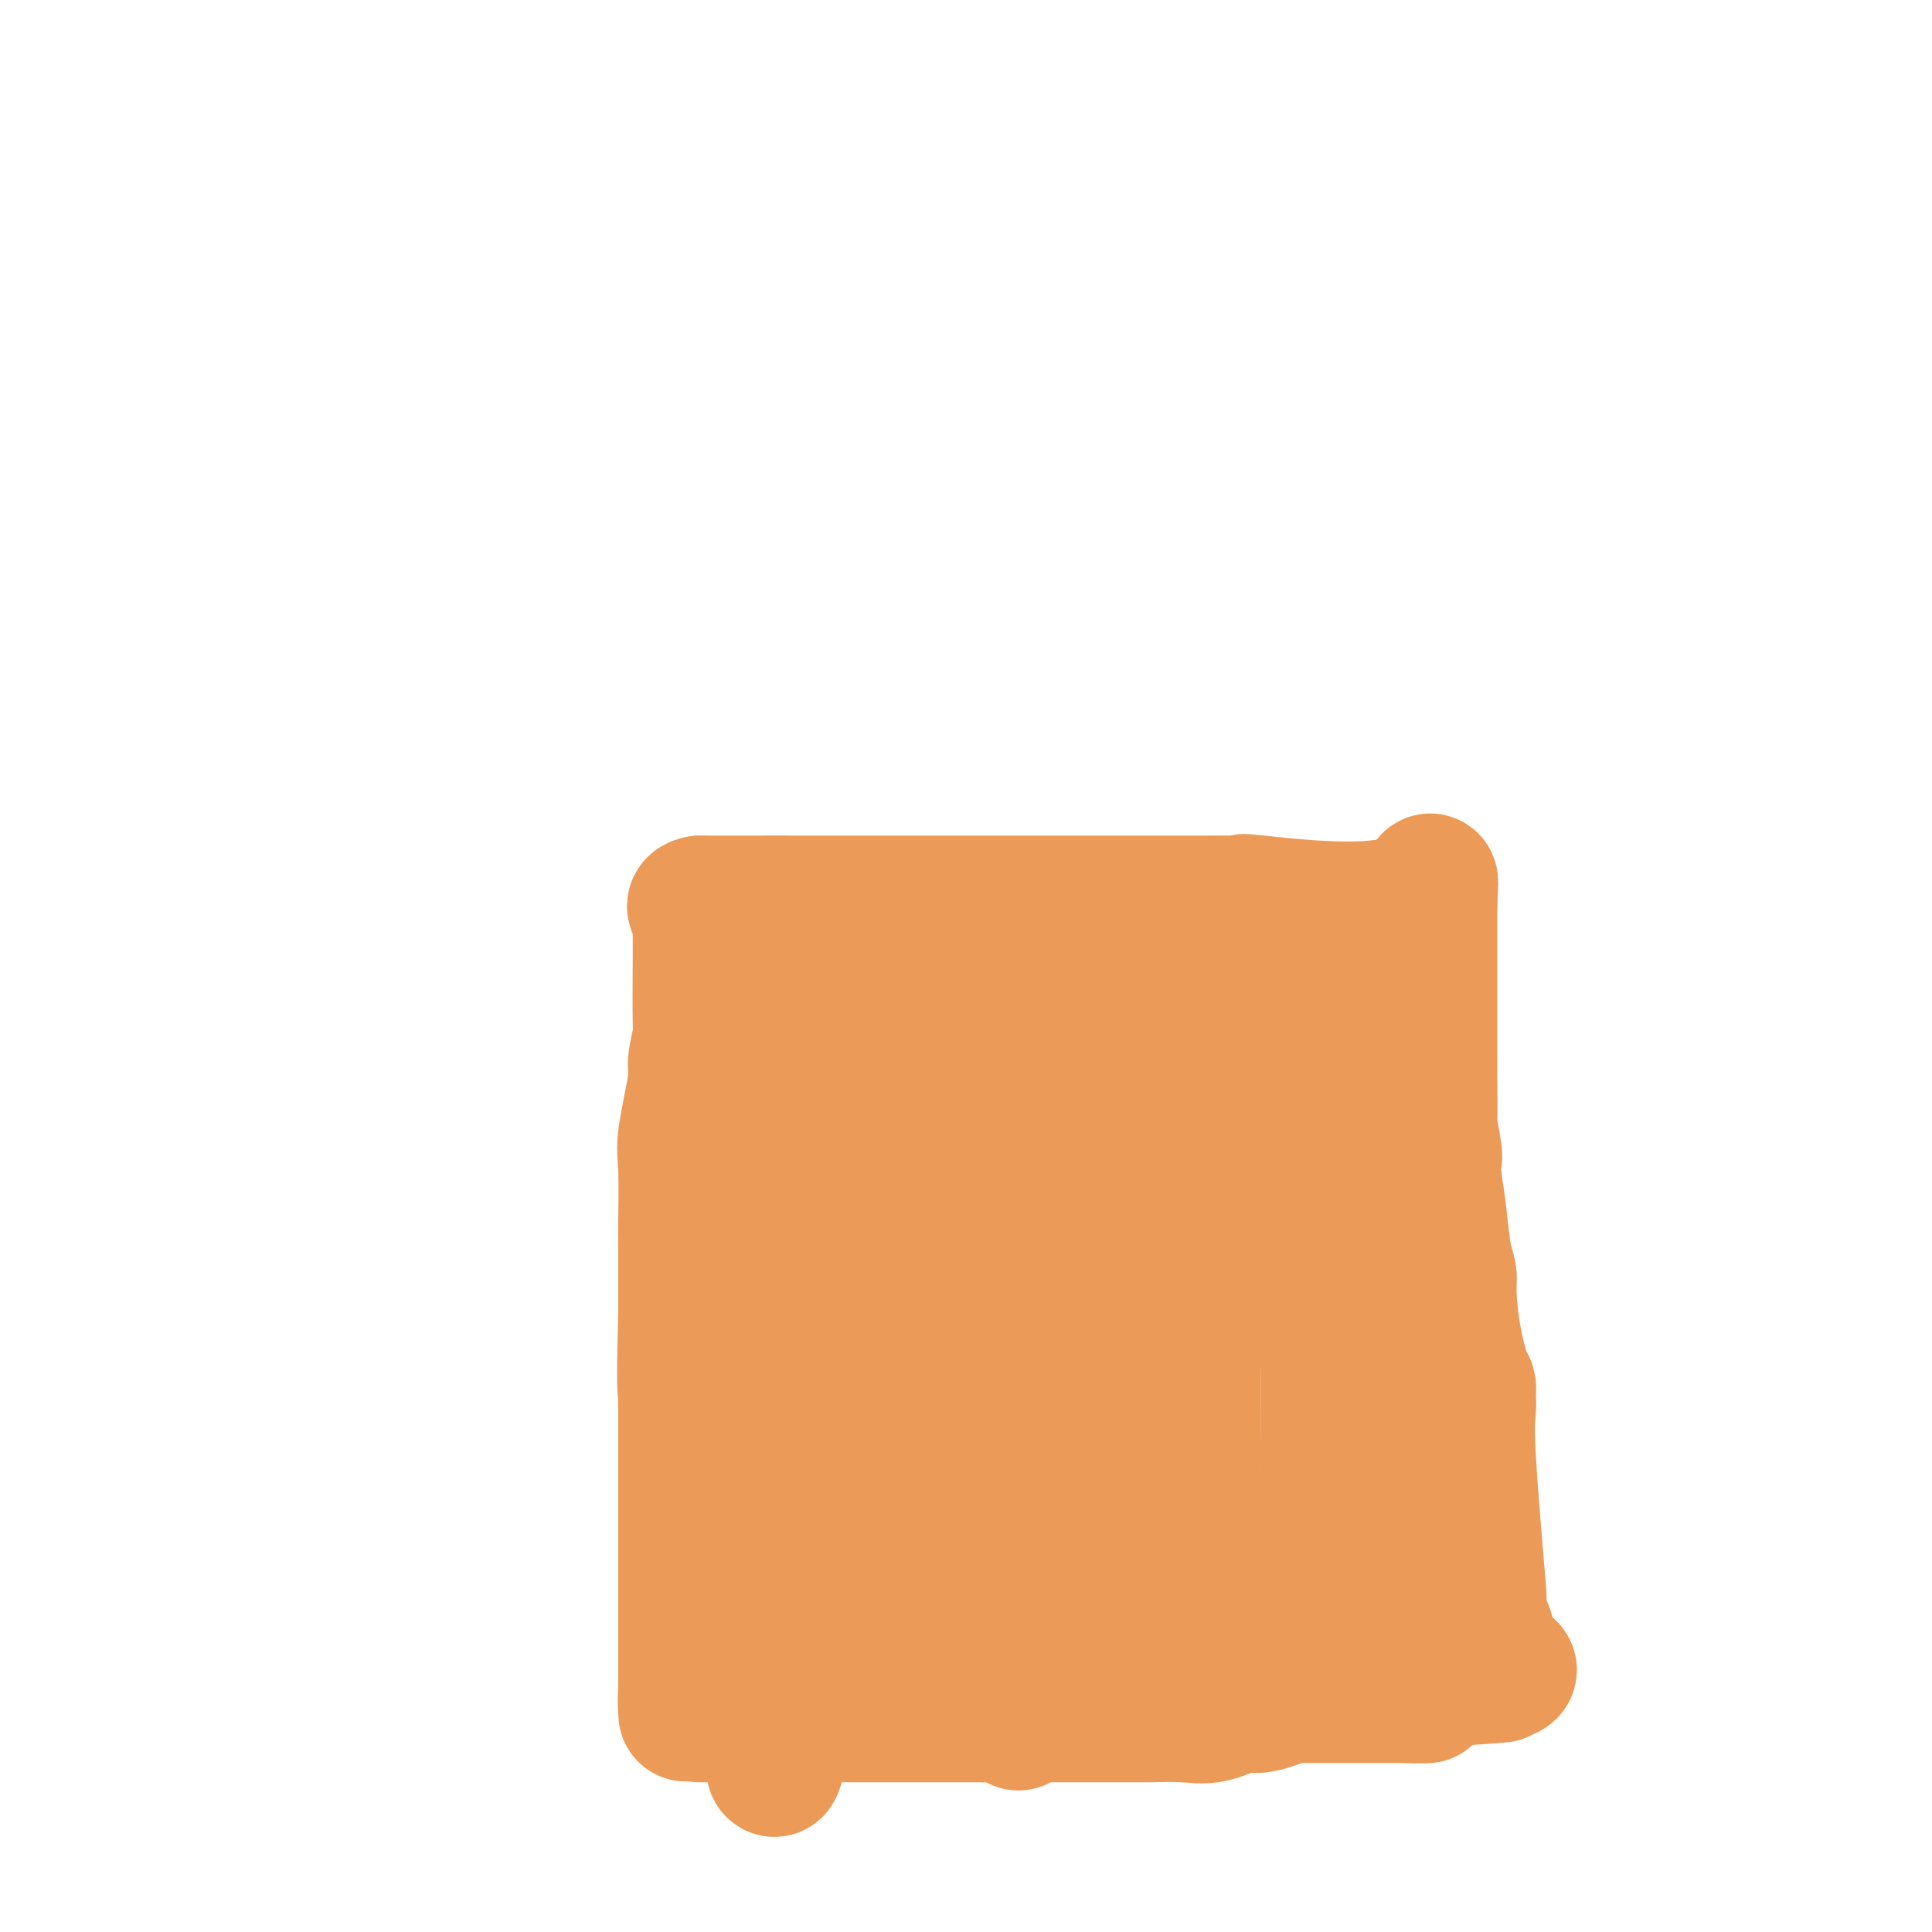 <svg viewBox='0 0 400 400' version='1.1' xmlns='http://www.w3.org/2000/svg' xmlns:xlink='http://www.w3.org/1999/xlink'><g fill='none' stroke='#EC9A57' stroke-width='28' stroke-linecap='round' stroke-linejoin='round'><path d='M145,355c-0.310,0.000 -0.621,0.000 2,0c2.621,0.000 8.173,0.000 11,0c2.827,0.000 2.929,0.000 4,0c1.071,0.000 3.110,0.000 5,0c1.890,0.000 3.632,0.000 5,0c1.368,0.000 2.361,0.000 4,0c1.639,0.000 3.924,0.000 5,0c1.076,0.000 0.942,0.000 2,0c1.058,0.000 3.308,0.000 6,0c2.692,0.000 5.825,-0.000 8,0c2.175,0.000 3.393,0.000 4,0c0.607,-0.000 0.602,0.000 1,0c0.398,0.000 1.199,0.000 2,0'/><path d='M204,355c13.150,-0.000 16.526,-0.000 19,0c2.474,0.000 4.048,0.000 5,0c0.952,-0.000 1.282,-0.001 3,0c1.718,0.001 4.824,0.002 6,0c1.176,-0.002 0.423,-0.009 0,0c-0.423,0.009 -0.514,0.032 1,0c1.514,-0.032 4.634,-0.121 7,0c2.366,0.121 3.979,0.452 6,0c2.021,-0.452 4.449,-1.688 6,-2c1.551,-0.312 2.225,0.301 4,0c1.775,-0.301 4.650,-1.514 6,-2c1.350,-0.486 1.175,-0.243 1,0'/><path d='M268,351c7.571,-0.619 18.000,-0.167 23,0c5.000,0.167 4.571,0.048 4,0c-0.571,-0.048 -1.286,-0.024 -2,0'/><path d='M293,351c2.756,0.000 -2.855,0.000 -6,0c-3.145,0.000 -3.826,0.000 -6,0c-2.174,0.000 -5.841,0.000 -8,0c-2.159,0.000 -2.809,0.000 -5,0c-2.191,0.000 -5.921,0.000 -9,0c-3.079,-0.000 -5.506,0.000 -7,0c-1.494,0.000 -2.056,0.000 -3,0c-0.944,0.000 -2.270,0.000 -2,0c0.270,0.000 2.135,0.000 4,0'/><path d='M251,351c-6.139,0.004 -0.486,0.013 2,0c2.486,-0.013 1.804,-0.050 4,0c2.196,0.050 7.270,0.185 11,0c3.730,-0.185 6.115,-0.690 7,-1c0.885,-0.310 0.268,-0.423 7,-1c6.732,-0.577 20.812,-1.617 26,-2c5.188,-0.383 1.482,-0.109 0,0c-1.482,0.109 -0.741,0.055 0,0'/><path d='M308,347c8.806,-1.190 2.321,-2.164 0,-3c-2.321,-0.836 -0.479,-1.533 0,-3c0.479,-1.467 -0.406,-3.704 -1,-5c-0.594,-1.296 -0.899,-1.651 -1,-2c-0.101,-0.349 0.001,-0.691 0,-2c-0.001,-1.309 -0.106,-3.586 0,-3c0.106,0.586 0.421,4.034 0,-1c-0.421,-5.034 -1.579,-18.552 -2,-26c-0.421,-7.448 -0.105,-8.827 0,-10c0.105,-1.173 -0.000,-2.141 0,-3c0.000,-0.859 0.106,-1.608 0,-2c-0.106,-0.392 -0.424,-0.425 -1,-2c-0.576,-1.575 -1.411,-4.691 -2,-8c-0.589,-3.309 -0.931,-6.809 -1,-9c-0.069,-2.191 0.136,-3.072 0,-4c-0.136,-0.928 -0.614,-1.904 -1,-4c-0.386,-2.096 -0.682,-5.313 -1,-8c-0.318,-2.687 -0.659,-4.843 -1,-7'/><path d='M297,245c-1.641,-16.839 -0.244,-7.938 0,-6c0.244,1.938 -0.667,-3.088 -1,-5c-0.333,-1.912 -0.089,-0.711 0,-2c0.089,-1.289 0.024,-5.067 0,-8c-0.024,-2.933 -0.006,-5.022 0,-7c0.006,-1.978 0.002,-3.846 0,-5c-0.002,-1.154 -0.000,-1.593 0,-3c0.000,-1.407 0.000,-3.782 0,-5c-0.000,-1.218 -0.000,-1.279 0,-2c0.000,-0.721 0.000,-2.101 0,-3c-0.000,-0.899 -0.000,-1.316 0,-2c0.000,-0.684 0.000,-1.636 0,-3c-0.000,-1.364 -0.000,-3.139 0,-4c0.000,-0.861 0.000,-0.809 0,-1c-0.000,-0.191 -0.000,-0.626 0,-1c0.000,-0.374 0.000,-0.687 0,-1'/><path d='M296,187c0.229,-8.973 1.301,-2.404 -6,0c-7.301,2.404 -22.977,0.644 -29,0c-6.023,-0.644 -2.395,-0.173 -1,0c1.395,0.173 0.556,0.046 -1,0c-1.556,-0.046 -3.829,-0.012 -8,0c-4.171,0.012 -10.239,0.003 -19,0c-8.761,-0.003 -20.215,-0.001 -24,0c-3.785,0.001 0.099,0.000 -2,0c-2.099,-0.000 -10.180,-0.000 -15,0c-4.820,0.000 -6.377,0.000 -11,0c-4.623,-0.000 -12.311,-0.000 -20,0'/><path d='M160,187c-21.230,0.000 -6.304,0.000 -1,0c5.304,0.000 0.988,0.000 -1,0c-1.988,0.000 -1.646,0.000 -2,0c-0.354,-0.000 -1.404,-0.000 -3,0c-1.596,0.000 -3.737,0.000 -5,0c-1.263,0.000 -1.646,0.000 -2,0c-0.354,0.000 -0.677,0.000 -1,0'/><path d='M145,187c-2.321,0.364 -0.622,1.273 0,2c0.622,0.727 0.167,1.272 0,2c-0.167,0.728 -0.045,1.640 0,2c0.045,0.360 0.013,0.169 0,1c-0.013,0.831 -0.008,2.685 0,3c0.008,0.315 0.018,-0.909 0,2c-0.018,2.909 -0.065,9.951 0,13c0.065,3.049 0.242,2.103 0,3c-0.242,0.897 -0.902,3.635 -1,5c-0.098,1.365 0.366,1.358 0,4c-0.366,2.642 -1.562,7.934 -2,11c-0.438,3.066 -0.117,3.908 0,7c0.117,3.092 0.031,8.436 0,11c-0.031,2.564 -0.008,2.347 0,3c0.008,0.653 0.002,2.175 0,3c-0.002,0.825 -0.001,0.953 0,2c0.001,1.047 0.000,3.013 0,4c-0.000,0.987 -0.000,0.996 0,2c0.000,1.004 0.000,3.002 0,5'/><path d='M142,272c-0.464,16.757 -0.124,16.150 0,16c0.124,-0.150 0.033,0.158 0,1c-0.033,0.842 -0.009,2.219 0,3c0.009,0.781 0.002,0.967 0,2c-0.002,1.033 -0.001,2.912 0,4c0.001,1.088 0.000,1.383 0,2c-0.000,0.617 -0.000,1.555 0,3c0.000,1.445 0.000,3.397 0,5c-0.000,1.603 -0.000,2.855 0,4c0.000,1.145 0.000,2.182 0,3c-0.000,0.818 -0.000,1.418 0,2c0.000,0.582 0.000,1.145 0,2c-0.000,0.855 -0.000,2.003 0,4c0.000,1.997 0.000,4.842 0,6c-0.000,1.158 -0.000,0.628 0,1c0.000,0.372 0.000,1.646 0,3c-0.000,1.354 -0.000,2.788 0,5c0.000,2.212 0.000,5.204 0,7c-0.000,1.796 -0.000,2.398 0,3'/><path d='M142,348c0.016,12.255 0.056,4.893 0,3c-0.056,-1.893 -0.207,1.683 0,3c0.207,1.317 0.774,0.376 2,0c1.226,-0.376 3.113,-0.188 5,0'/><path d='M149,354c1.966,-0.259 3.382,-0.907 4,-1c0.618,-0.093 0.439,0.368 1,0c0.561,-0.368 1.863,-1.566 3,-2c1.137,-0.434 2.108,-0.105 3,0c0.892,0.105 1.703,-0.013 2,0c0.297,0.013 0.080,0.158 0,0c-0.080,-0.158 -0.021,-0.620 0,-1c0.021,-0.380 0.006,-0.680 0,-1c-0.006,-0.320 -0.003,-0.660 0,-1'/><path d='M162,348c2.021,-1.579 0.572,-2.526 0,-4c-0.572,-1.474 -0.269,-3.476 0,-5c0.269,-1.524 0.502,-2.572 0,-4c-0.502,-1.428 -1.740,-3.236 -2,-3c-0.260,0.236 0.459,2.516 0,-1c-0.459,-3.516 -2.095,-12.828 -3,-17c-0.905,-4.172 -1.080,-3.202 -1,-3c0.080,0.202 0.415,-0.362 0,-2c-0.415,-1.638 -1.579,-4.351 -2,-6c-0.421,-1.649 -0.099,-2.236 0,-3c0.099,-0.764 -0.026,-1.707 0,-2c0.026,-0.293 0.204,0.064 0,-1c-0.204,-1.064 -0.790,-3.549 -1,-7c-0.210,-3.451 -0.042,-7.870 0,-11c0.042,-3.130 -0.040,-4.973 0,-6c0.040,-1.027 0.203,-1.238 0,-2c-0.203,-0.762 -0.772,-2.075 -1,-3c-0.228,-0.925 -0.114,-1.463 0,-2'/><path d='M152,266c-1.552,-13.360 -0.431,-5.759 0,-4c0.431,1.759 0.171,-2.324 0,-7c-0.171,-4.676 -0.252,-9.946 0,-14c0.252,-4.054 0.837,-6.893 1,-8c0.163,-1.107 -0.096,-0.484 0,-1c0.096,-0.516 0.548,-2.172 1,-3c0.452,-0.828 0.906,-0.827 1,-1c0.094,-0.173 -0.171,-0.518 0,-2c0.171,-1.482 0.777,-4.099 2,-7c1.223,-2.901 3.063,-6.087 4,-8c0.937,-1.913 0.971,-2.555 1,-3c0.029,-0.445 0.053,-0.693 0,-1c-0.053,-0.307 -0.183,-0.673 0,-1c0.183,-0.327 0.678,-0.613 1,-1c0.322,-0.387 0.471,-0.873 1,-2c0.529,-1.127 1.437,-2.893 2,-4c0.563,-1.107 0.782,-1.553 1,-2'/><path d='M167,197c2.232,-5.847 0.812,-2.465 0,2c-0.812,4.465 -1.016,10.013 -1,16c0.016,5.987 0.253,12.415 0,18c-0.253,5.585 -0.996,10.329 -1,14c-0.004,3.671 0.731,6.269 0,19c-0.731,12.731 -2.928,35.596 -4,47c-1.072,11.404 -1.019,11.346 -1,16c0.019,4.654 0.005,14.021 0,18c-0.005,3.979 -0.001,2.571 0,4c0.001,1.429 0.000,5.694 0,7c-0.000,1.306 -0.000,-0.347 0,-2'/><path d='M160,356c-0.463,23.160 1.879,1.559 4,-9c2.121,-10.559 4.020,-10.075 8,-22c3.980,-11.925 10.041,-36.260 12,-46c1.959,-9.740 -0.183,-4.886 0,-6c0.183,-1.114 2.691,-8.194 4,-15c1.309,-6.806 1.418,-13.336 2,-17c0.582,-3.664 1.635,-4.462 2,-5c0.365,-0.538 0.042,-0.815 0,-2c-0.042,-1.185 0.199,-3.279 1,-6c0.801,-2.721 2.163,-6.070 5,-12c2.837,-5.930 7.148,-14.443 9,-18c1.852,-3.557 1.243,-2.159 0,2c-1.243,4.159 -3.122,11.080 -5,18'/><path d='M202,218c-1.373,5.089 -2.305,7.812 -5,16c-2.695,8.188 -7.151,21.841 -10,33c-2.849,11.159 -4.090,19.824 -5,25c-0.910,5.176 -1.487,6.861 -2,9c-0.513,2.139 -0.960,4.730 -1,7c-0.040,2.270 0.329,4.219 0,7c-0.329,2.781 -1.356,6.393 -2,8c-0.644,1.607 -0.904,1.208 -1,2c-0.096,0.792 -0.027,2.775 0,4c0.027,1.225 0.013,1.692 0,5c-0.013,3.308 -0.026,9.455 0,12c0.026,2.545 0.090,1.486 0,1c-0.090,-0.486 -0.333,-0.398 0,-2c0.333,-1.602 1.244,-4.893 2,-9c0.756,-4.107 1.359,-9.031 2,-14c0.641,-4.969 1.321,-9.985 2,-15'/><path d='M182,307c0.929,-10.364 0.252,-16.775 0,-25c-0.252,-8.225 -0.079,-18.265 0,-29c0.079,-10.735 0.063,-22.164 0,-27c-0.063,-4.836 -0.172,-3.077 0,-2c0.172,1.077 0.626,1.474 1,-1c0.374,-2.474 0.667,-7.818 1,-11c0.333,-3.182 0.705,-4.203 1,-6c0.295,-1.797 0.513,-4.371 1,-3c0.487,1.371 1.244,6.685 2,12'/><path d='M188,215c1.093,4.699 2.825,10.446 5,22c2.175,11.554 4.794,28.915 7,41c2.206,12.085 4.000,18.892 6,29c2.000,10.108 4.205,23.515 5,28c0.795,4.485 0.178,0.046 0,3c-0.178,2.954 0.081,13.299 0,17c-0.081,3.701 -0.501,0.758 0,-3c0.501,-3.758 1.925,-8.330 4,-19c2.075,-10.670 4.802,-27.436 6,-34c1.198,-6.564 0.868,-2.924 1,-5c0.132,-2.076 0.728,-9.867 2,-19c1.272,-9.133 3.221,-19.610 4,-26c0.779,-6.390 0.390,-8.695 0,-11'/><path d='M228,238c2.864,-19.529 1.524,-9.852 1,-7c-0.524,2.852 -0.233,-1.121 0,-2c0.233,-0.879 0.409,1.337 0,4c-0.409,2.663 -1.402,5.772 -2,9c-0.598,3.228 -0.800,6.576 -2,13c-1.200,6.424 -3.396,15.924 -5,26c-1.604,10.076 -2.615,20.729 -3,26c-0.385,5.271 -0.145,5.161 0,5c0.145,-0.161 0.193,-0.373 0,0c-0.193,0.373 -0.629,1.331 -2,4c-1.371,2.669 -3.677,7.048 -6,11c-2.323,3.952 -4.661,7.476 -7,11'/><path d='M202,338c-3.180,4.893 -3.628,4.127 -4,4c-0.372,-0.127 -0.666,0.385 -1,1c-0.334,0.615 -0.708,1.333 -1,2c-0.292,0.667 -0.501,1.283 -1,2c-0.499,0.717 -1.287,1.535 0,-2c1.287,-3.535 4.650,-11.423 7,-17c2.350,-5.577 3.687,-8.842 5,-12c1.313,-3.158 2.600,-6.209 4,-11c1.400,-4.791 2.911,-11.322 4,-16c1.089,-4.678 1.756,-7.501 2,-10c0.244,-2.499 0.066,-4.673 0,-8c-0.066,-3.327 -0.019,-7.808 0,-11c0.019,-3.192 0.009,-5.096 0,-7'/><path d='M217,253c0.868,-8.938 2.039,-13.282 3,-16c0.961,-2.718 1.713,-3.808 2,-4c0.287,-0.192 0.108,0.515 0,0c-0.108,-0.515 -0.146,-2.250 0,-4c0.146,-1.750 0.477,-3.513 1,-6c0.523,-2.487 1.238,-5.696 2,-8c0.762,-2.304 1.570,-3.703 2,-5c0.430,-1.297 0.483,-2.491 1,-4c0.517,-1.509 1.499,-3.332 2,-4c0.501,-0.668 0.519,-0.180 1,0c0.481,0.180 1.423,0.051 2,0c0.577,-0.051 0.788,-0.026 1,0'/><path d='M234,202c1.024,0.012 1.583,0.044 2,0c0.417,-0.044 0.690,-0.162 1,0c0.310,0.162 0.656,0.606 1,1c0.344,0.394 0.684,0.740 1,1c0.316,0.260 0.606,0.434 1,1c0.394,0.566 0.890,1.523 1,2c0.110,0.477 -0.166,0.472 0,1c0.166,0.528 0.774,1.587 1,2c0.226,0.413 0.071,0.181 0,1c-0.071,0.819 -0.059,2.691 0,3c0.059,0.309 0.163,-0.944 1,2c0.837,2.944 2.406,10.085 3,13c0.594,2.915 0.212,1.605 0,2c-0.212,0.395 -0.253,2.496 0,6c0.253,3.504 0.800,8.412 1,12c0.200,3.588 0.054,5.856 0,9c-0.054,3.144 -0.014,7.162 0,10c0.014,2.838 0.004,4.495 0,7c-0.004,2.505 -0.001,5.859 0,9c0.001,3.141 0.001,6.071 0,9'/><path d='M247,293c0.155,10.828 0.041,5.897 0,6c-0.041,0.103 -0.011,5.239 0,8c0.011,2.761 0.003,3.147 0,4c-0.003,0.853 -0.001,2.175 0,4c0.001,1.825 0.000,4.155 0,5c-0.000,0.845 -0.000,0.205 0,0c0.000,-0.205 0.001,0.026 0,2c-0.001,1.974 -0.003,5.693 0,7c0.003,1.307 0.012,0.204 0,0c-0.012,-0.204 -0.045,0.492 0,1c0.045,0.508 0.167,0.827 0,2c-0.167,1.173 -0.622,3.200 -1,5c-0.378,1.800 -0.679,3.371 -1,4c-0.321,0.629 -0.660,0.314 -1,0'/><path d='M244,341c-1.031,7.445 -2.107,2.059 -3,0c-0.893,-2.059 -1.602,-0.790 -3,-1c-1.398,-0.210 -3.484,-1.900 -5,-3c-1.516,-1.100 -2.461,-1.610 -3,-2c-0.539,-0.390 -0.672,-0.661 -1,-1c-0.328,-0.339 -0.851,-0.748 -1,-1c-0.149,-0.252 0.076,-0.349 0,-1c-0.076,-0.651 -0.452,-1.857 0,-3c0.452,-1.143 1.733,-2.222 3,-4c1.267,-1.778 2.522,-4.255 5,-9c2.478,-4.745 6.180,-11.756 8,-15c1.820,-3.244 1.759,-2.719 2,-3c0.241,-0.281 0.783,-1.366 1,0c0.217,1.366 0.108,5.183 0,9'/><path d='M247,307c0.593,3.181 1.577,6.632 2,9c0.423,2.368 0.285,3.653 1,6c0.715,2.347 2.285,5.756 3,7c0.715,1.244 0.577,0.323 1,0c0.423,-0.323 1.409,-0.049 2,0c0.591,0.049 0.788,-0.127 1,0c0.212,0.127 0.438,0.556 1,1c0.562,0.444 1.459,0.904 2,1c0.541,0.096 0.725,-0.173 1,0c0.275,0.173 0.641,0.789 1,1c0.359,0.211 0.712,0.018 1,0c0.288,-0.018 0.511,0.138 1,0c0.489,-0.138 1.245,-0.569 2,-1'/><path d='M266,331c2.473,0.087 2.154,-0.695 2,-1c-0.154,-0.305 -0.143,-0.134 0,0c0.143,0.134 0.417,0.232 1,0c0.583,-0.232 1.475,-0.794 2,-1c0.525,-0.206 0.684,-0.055 1,0c0.316,0.055 0.788,0.015 1,0c0.212,-0.015 0.165,-0.004 1,0c0.835,0.004 2.552,0.001 3,0c0.448,-0.001 -0.375,-0.000 0,0c0.375,0.000 1.947,0.000 3,0c1.053,-0.000 1.587,-0.000 2,0c0.413,0.000 0.707,0.000 1,0'/><path d='M283,329c2.375,-0.507 -0.188,-0.775 -1,-1c-0.812,-0.225 0.129,-0.407 0,-1c-0.129,-0.593 -1.326,-1.598 -2,-2c-0.674,-0.402 -0.824,-0.201 -1,0c-0.176,0.201 -0.380,0.401 -1,0c-0.620,-0.401 -1.658,-1.402 -2,-2c-0.342,-0.598 0.011,-0.794 0,-1c-0.011,-0.206 -0.387,-0.423 -1,-1c-0.613,-0.577 -1.463,-1.516 -2,-2c-0.537,-0.484 -0.760,-0.515 -1,-1c-0.240,-0.485 -0.497,-1.424 0,-2c0.497,-0.576 1.749,-0.788 3,-1'/><path d='M275,315c1.046,-1.011 2.661,-1.538 4,-2c1.339,-0.462 2.401,-0.858 3,-1c0.599,-0.142 0.734,-0.028 0,0c-0.734,0.028 -2.339,-0.030 -3,0c-0.661,0.030 -0.378,0.146 -1,0c-0.622,-0.146 -2.147,-0.556 -3,-1c-0.853,-0.444 -1.033,-0.923 -1,-1c0.033,-0.077 0.278,0.249 1,0c0.722,-0.249 1.921,-1.071 2,-2c0.079,-0.929 -0.960,-1.964 -2,-3'/><path d='M275,305c0.000,-0.937 0.000,-0.278 0,-1c0.000,-0.722 0.000,-2.825 0,-4c0.000,-1.175 0.000,-1.423 0,-2c0.000,-0.577 0.000,-1.483 0,-2c0.000,-0.517 0.000,-0.644 0,-1c-0.000,-0.356 0.000,-0.941 0,-2c0.000,-1.059 0.000,-2.593 0,-3c0.000,-0.407 0.000,0.312 0,-1c0.000,-1.312 0.000,-4.656 0,-8'/><path d='M275,281c0.059,-4.129 0.208,-2.453 0,-2c-0.208,0.453 -0.771,-0.318 -1,-1c-0.229,-0.682 -0.123,-1.276 0,-2c0.123,-0.724 0.264,-1.580 0,-2c-0.264,-0.420 -0.933,-0.406 -1,0c-0.067,0.406 0.466,1.203 1,2'/><path d='M274,276c1.142,2.297 4.496,10.540 6,14c1.504,3.460 1.159,2.138 1,2c-0.159,-0.138 -0.133,0.908 0,2c0.133,1.092 0.374,2.230 1,3c0.626,0.770 1.639,1.173 2,2c0.361,0.827 0.071,2.080 0,3c-0.071,0.920 0.076,1.509 0,1c-0.076,-0.509 -0.376,-2.114 0,-2c0.376,0.114 1.428,1.949 0,-2c-1.428,-3.949 -5.336,-13.683 -7,-19c-1.664,-5.317 -1.085,-6.219 -1,-7c0.085,-0.781 -0.323,-1.441 -1,-2c-0.677,-0.559 -1.622,-1.017 -2,-2c-0.378,-0.983 -0.189,-2.492 0,-4'/><path d='M273,265c-2.167,-6.767 -2.083,-5.183 -2,-5c0.083,0.183 0.166,-1.035 0,-2c-0.166,-0.965 -0.580,-1.678 -1,-3c-0.420,-1.322 -0.844,-3.255 -1,-4c-0.156,-0.745 -0.042,-0.302 0,-1c0.042,-0.698 0.011,-2.536 0,-3c-0.011,-0.464 -0.003,0.448 0,-1c0.003,-1.448 0.001,-5.254 0,-7c-0.001,-1.746 -0.000,-1.432 0,-2c0.000,-0.568 0.000,-2.020 0,-3c-0.000,-0.980 -0.000,-1.490 0,-2'/><path d='M269,232c-0.619,-5.117 -0.166,-1.410 0,-1c0.166,0.410 0.044,-2.477 0,-5c-0.044,-2.523 -0.010,-4.683 0,-6c0.010,-1.317 -0.004,-1.790 0,-2c0.004,-0.210 0.025,-0.156 0,-1c-0.025,-0.844 -0.097,-2.587 0,-3c0.097,-0.413 0.363,0.505 0,-1c-0.363,-1.505 -1.355,-5.434 -2,-7c-0.645,-1.566 -0.943,-0.768 -1,-1c-0.057,-0.232 0.127,-1.495 0,-2c-0.127,-0.505 -0.563,-0.253 -1,0'/><path d='M265,203c-0.888,-4.713 -1.108,-1.994 -1,-1c0.108,0.994 0.544,0.264 0,0c-0.544,-0.264 -2.068,-0.063 -3,0c-0.932,0.063 -1.270,-0.014 -1,0c0.270,0.014 1.150,0.119 3,0c1.850,-0.119 4.672,-0.463 6,0c1.328,0.463 1.164,1.731 1,3'/><path d='M270,205c0.458,0.302 1.104,-0.442 2,6c0.896,6.442 2.044,20.071 3,27c0.956,6.929 1.721,7.159 2,8c0.279,0.841 0.073,2.294 0,4c-0.073,1.706 -0.012,3.665 0,5c0.012,1.335 -0.025,2.045 0,3c0.025,0.955 0.112,2.154 0,3c-0.112,0.846 -0.422,1.340 0,6c0.422,4.660 1.575,13.485 2,17c0.425,3.515 0.121,1.718 0,1c-0.121,-0.718 -0.061,-0.359 0,0'/></g>
</svg>